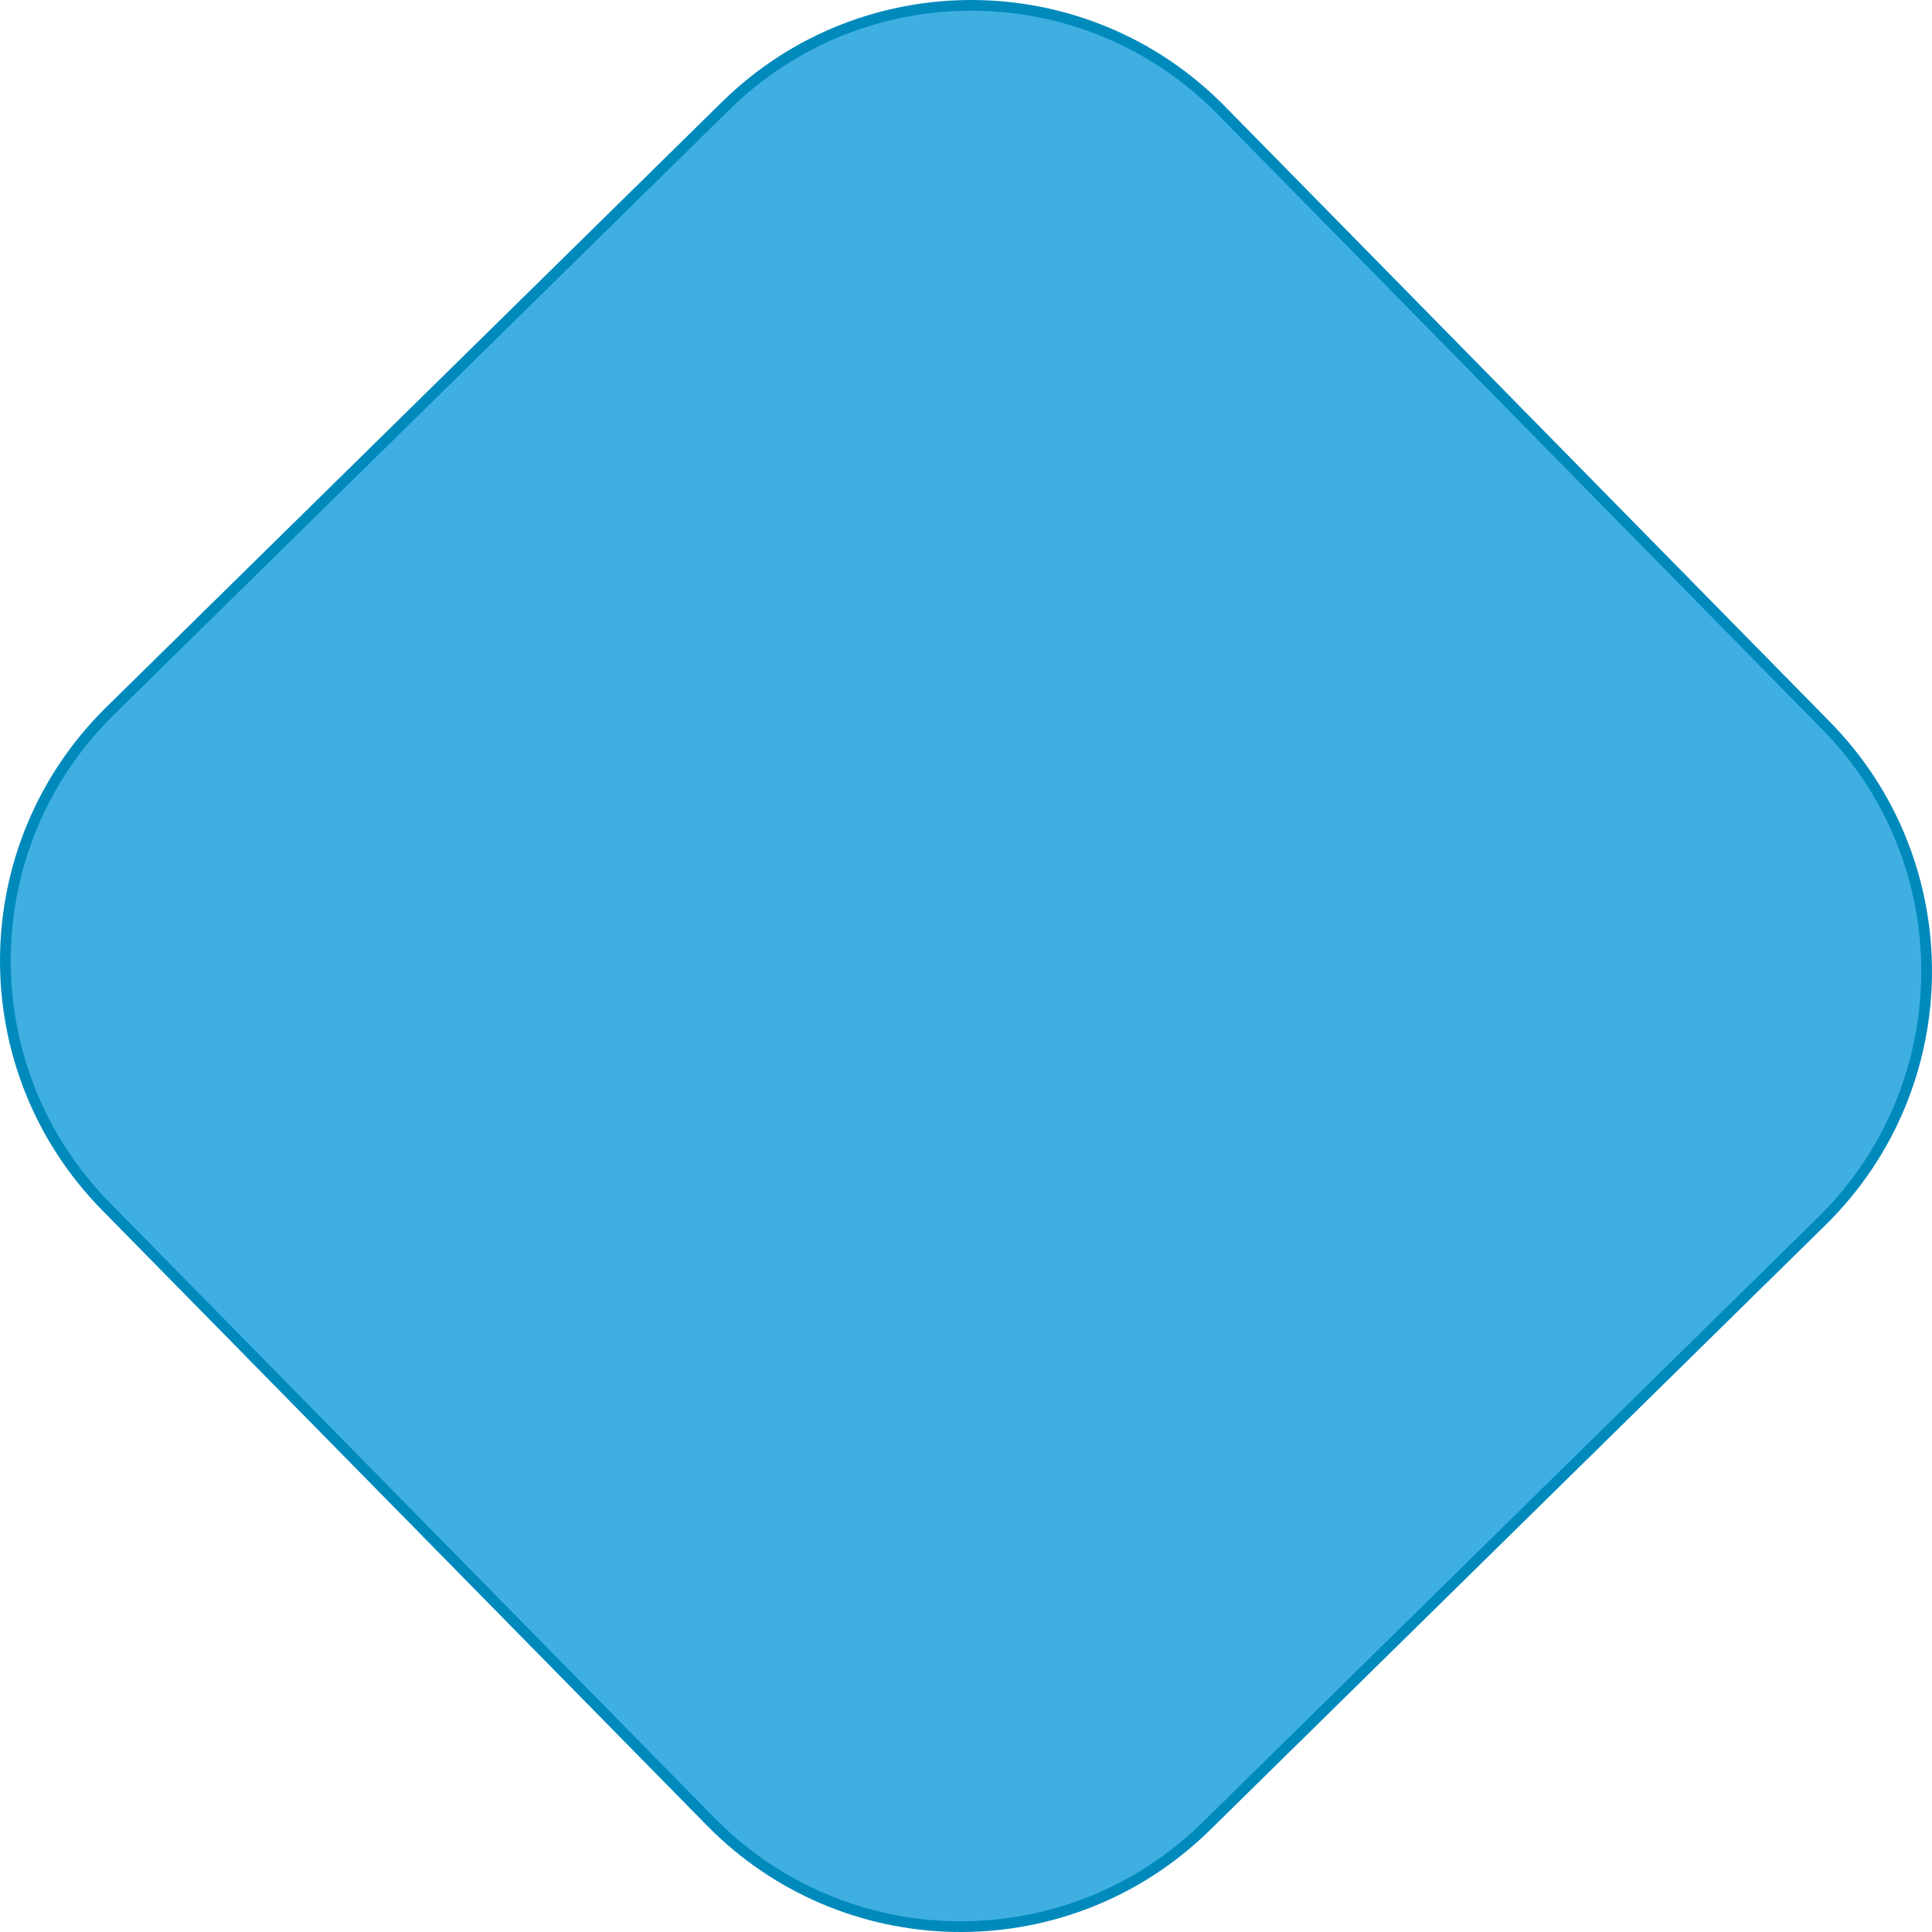 <?xml version="1.0" encoding="UTF-8"?> <svg xmlns="http://www.w3.org/2000/svg" width="180" height="180" viewBox="0 0 180 180" fill="none"><path d="M67.608 9.864C80.462 -2.773 101.127 -2.598 113.765 10.26L170.136 67.608C182.773 80.462 182.598 101.127 169.74 113.765L112.392 170.136C99.739 182.576 79.516 182.601 66.833 170.334L66.235 169.74L9.864 112.392C-2.773 99.538 -2.598 78.873 10.26 66.235L67.608 9.864Z" fill="#3FAFE1" stroke="#008ABC"></path></svg> 